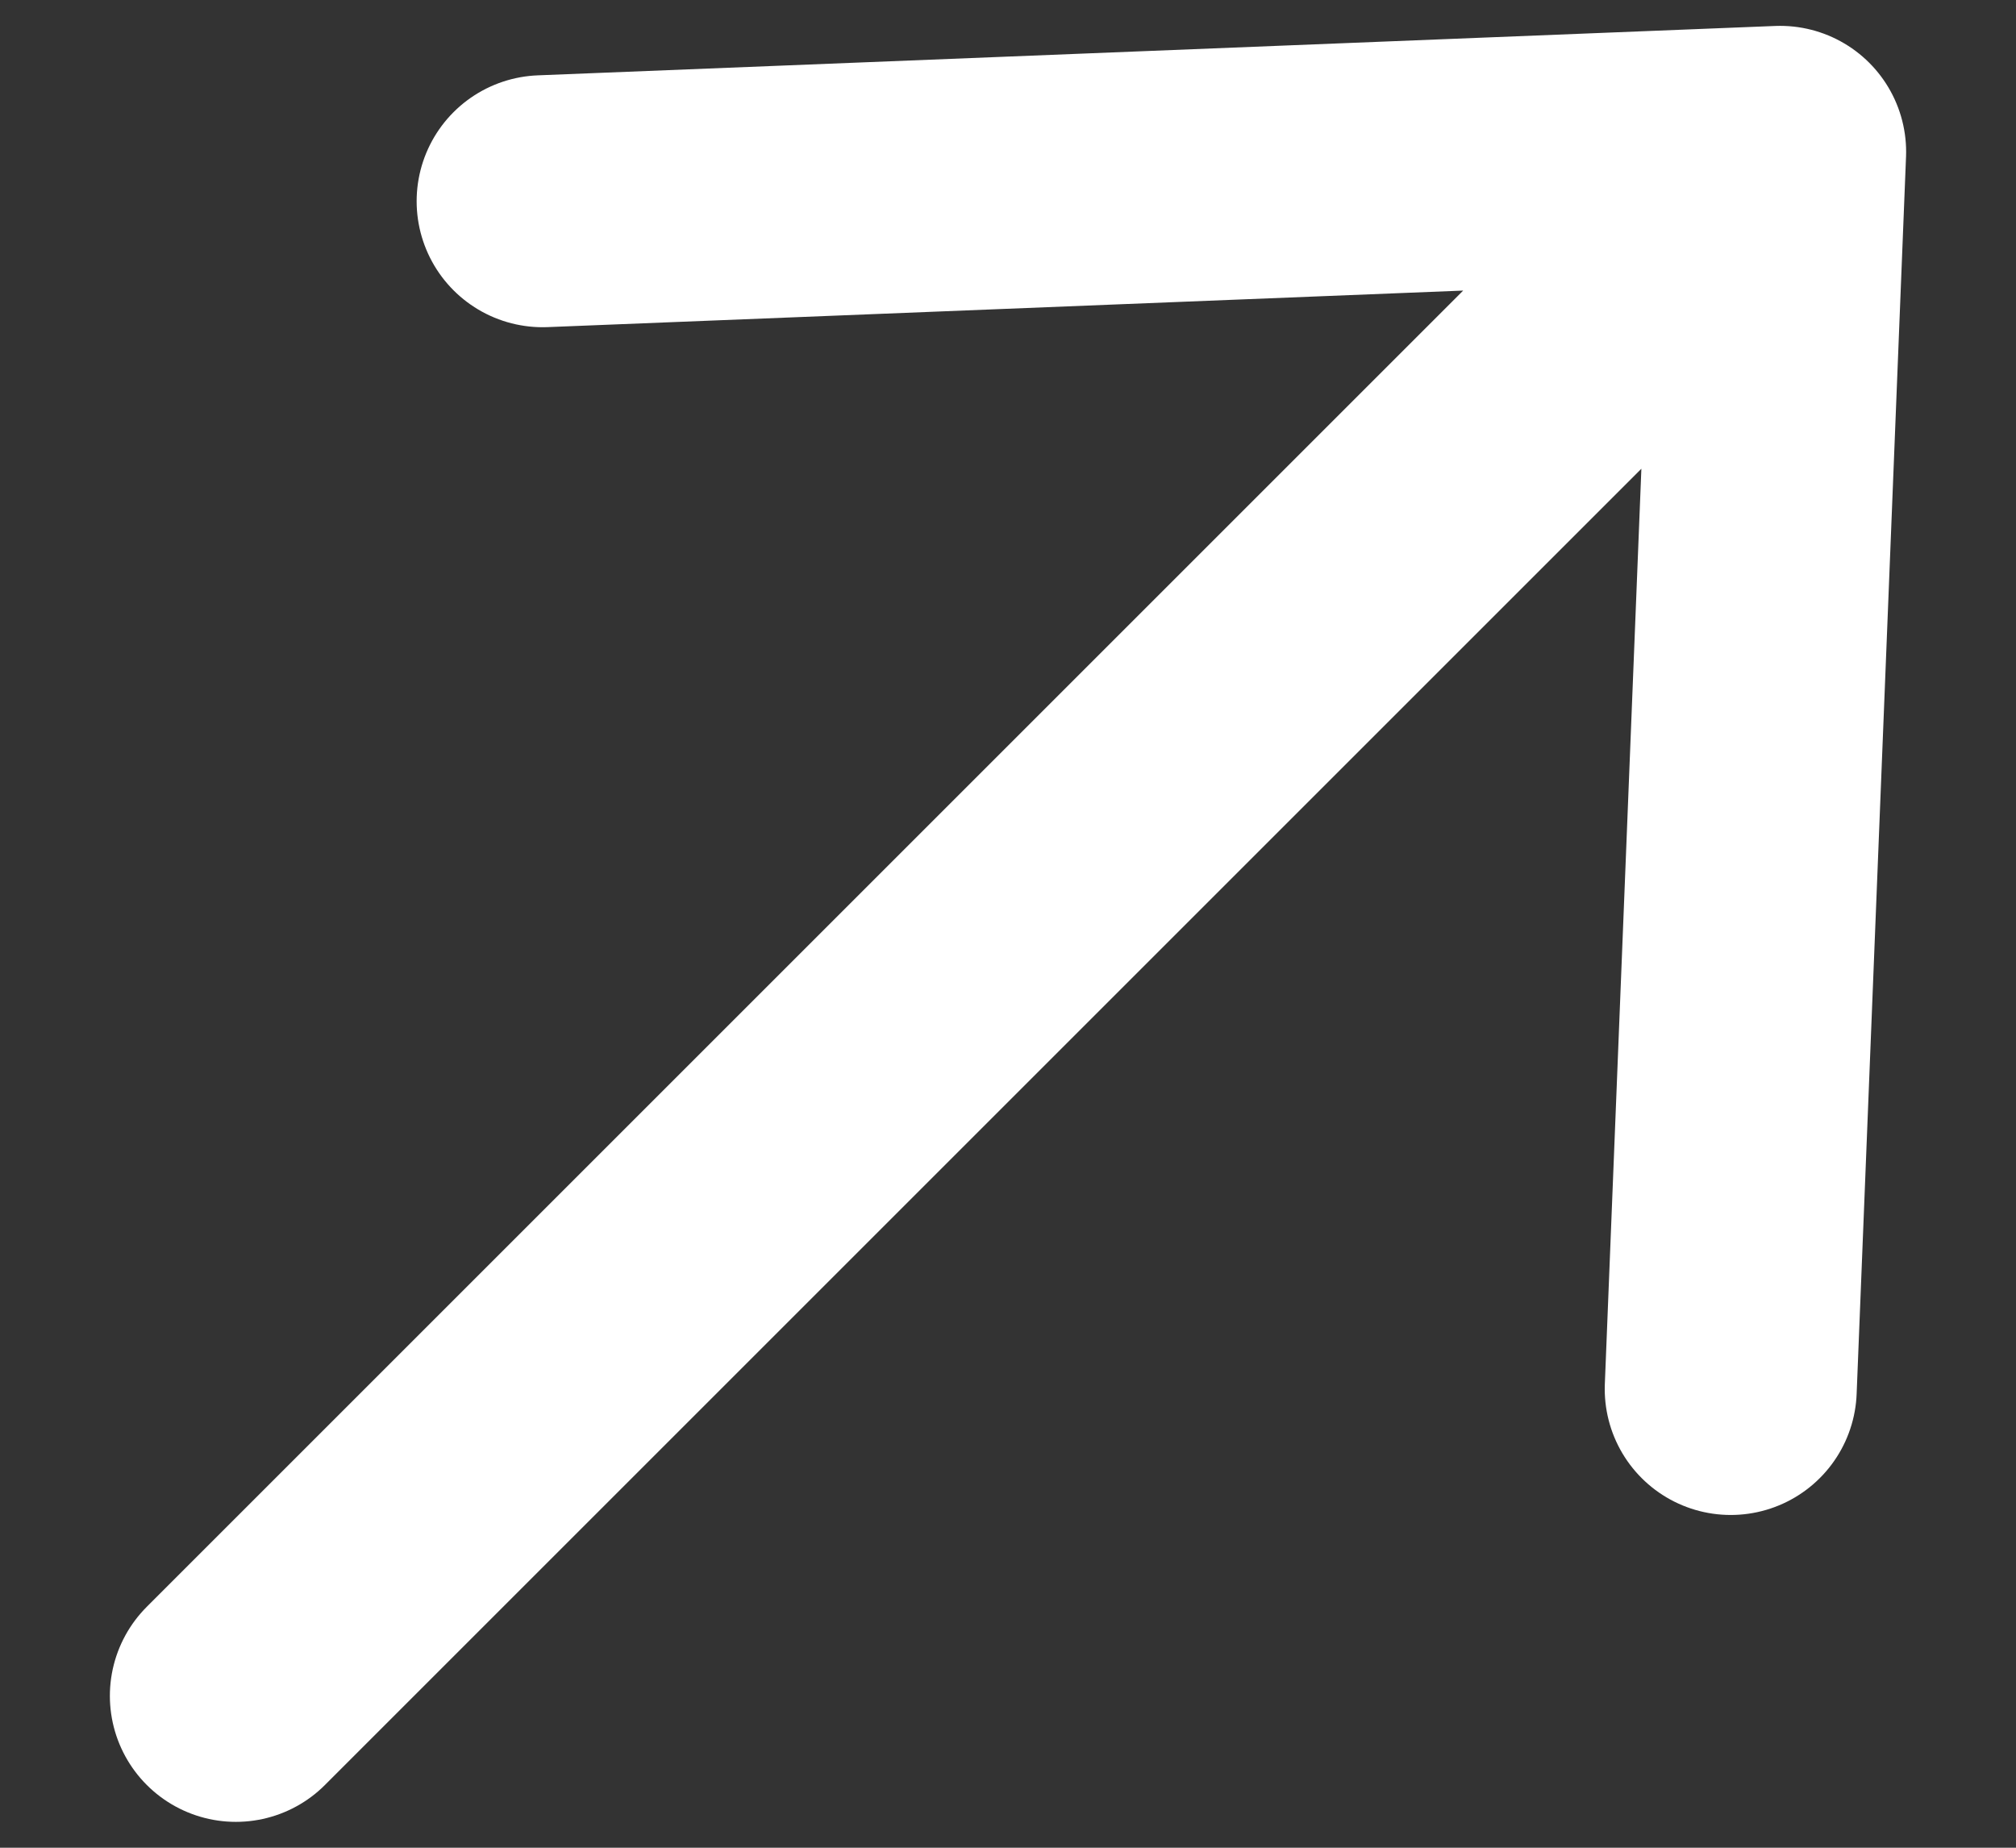 <svg width="12" height="11" viewBox="0 0 12 11" fill="none" xmlns="http://www.w3.org/2000/svg">
<rect x="0" y="0" width="12" height="11" fill="#333333" stroke="none"/>
<path d="M3.23 1.198L10.596 0.904M10.596 0.904L10.302 8.269M10.596 0.904L1.404 10.096" stroke="white" stroke-width="1.5" stroke-linecap="round" stroke-linejoin="round"/>
</svg>
